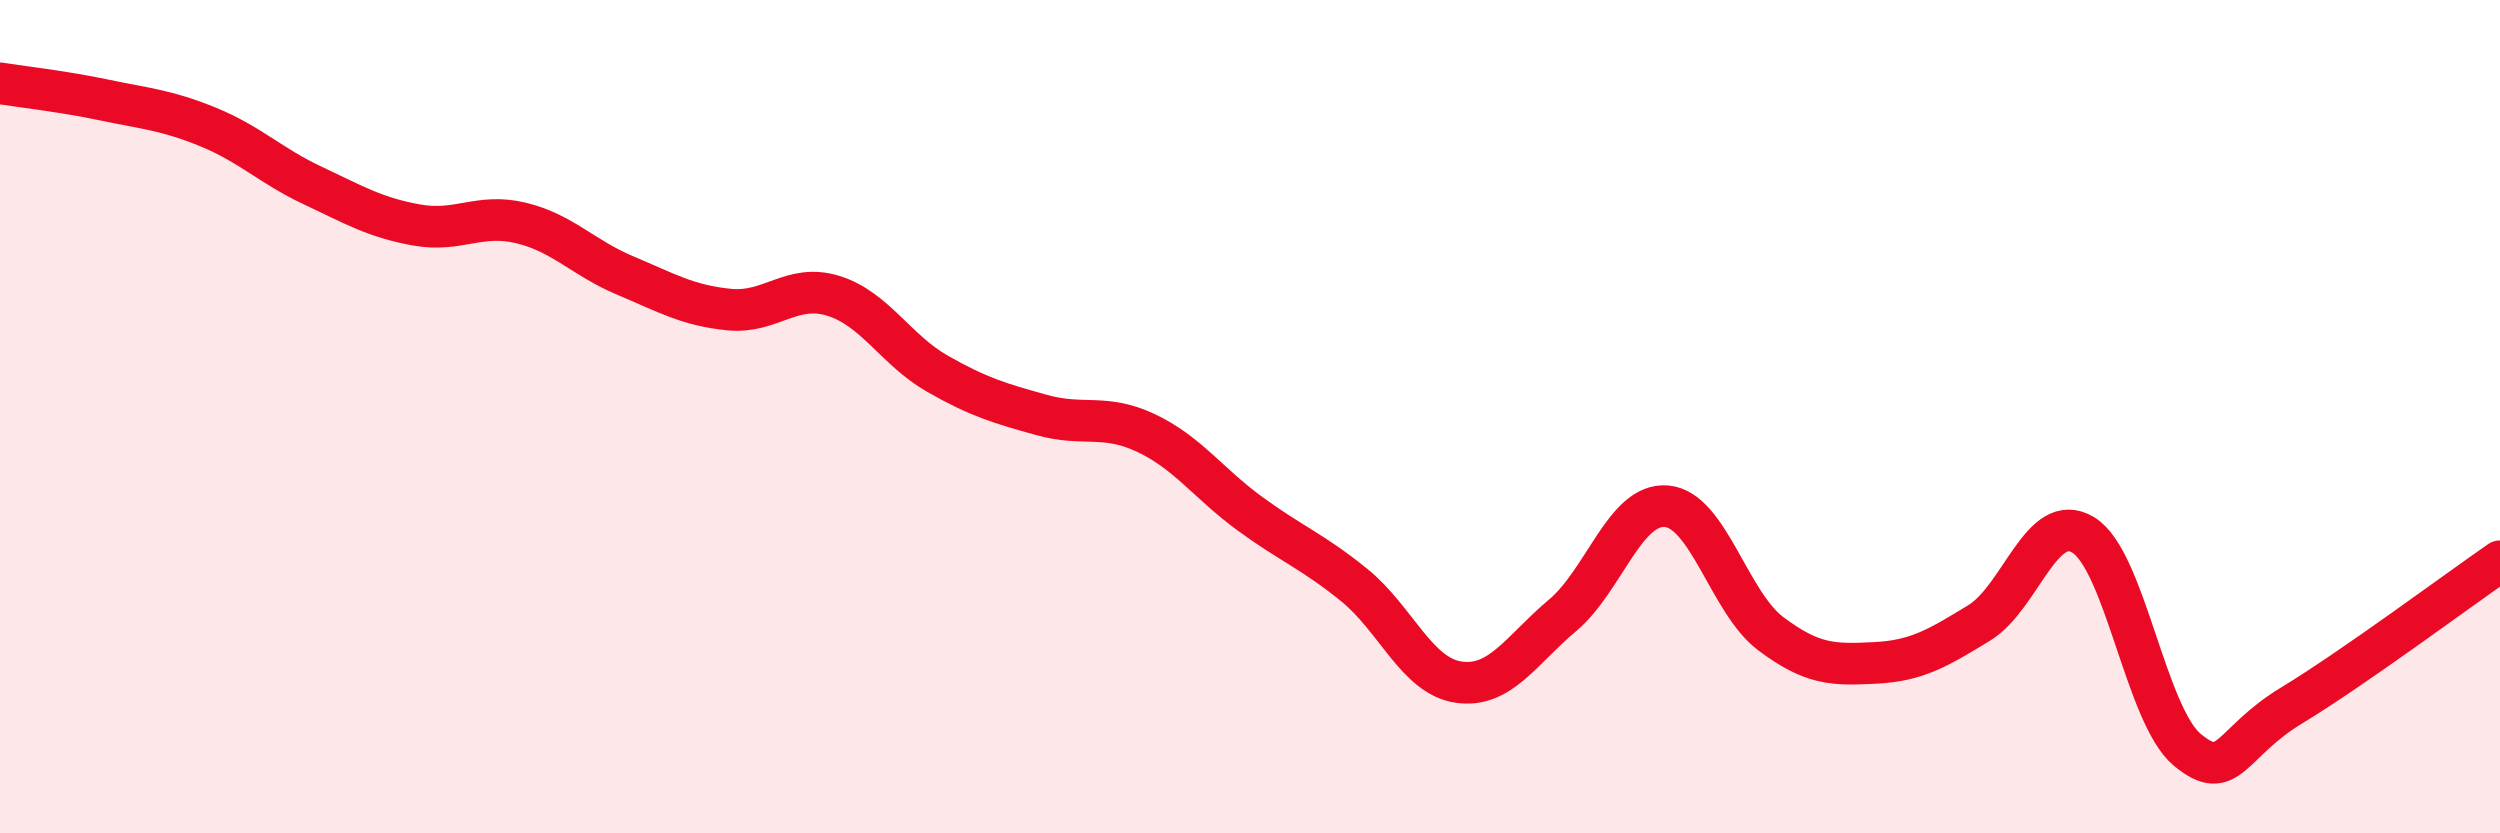 
    <svg width="60" height="20" viewBox="0 0 60 20" xmlns="http://www.w3.org/2000/svg">
      <path
        d="M 0,2 C 0.5,2.08 1.5,2.19 2.5,2.4 C 3.5,2.61 4,2.64 5,3.05 C 6,3.46 6.5,3.98 7.5,4.45 C 8.5,4.92 9,5.22 10,5.4 C 11,5.58 11.5,5.11 12.5,5.35 C 13.5,5.59 14,6.19 15,6.61 C 16,7.03 16.5,7.33 17.5,7.43 C 18.5,7.53 19,6.79 20,7.1 C 21,7.41 21.5,8.4 22.5,8.97 C 23.5,9.54 24,9.68 25,9.96 C 26,10.24 26.5,9.92 27.5,10.39 C 28.5,10.86 29,11.6 30,12.33 C 31,13.06 31.5,13.23 32.5,14.04 C 33.5,14.85 34,16.22 35,16.37 C 36,16.52 36.5,15.61 37.5,14.77 C 38.5,13.93 39,12.06 40,12.15 C 41,12.24 41.5,14.46 42.5,15.21 C 43.5,15.96 44,15.96 45,15.91 C 46,15.86 46.5,15.56 47.5,14.95 C 48.5,14.34 49,12.23 50,12.84 C 51,13.45 51.5,17.18 52.5,18 C 53.5,18.82 53.5,17.84 55,16.93 C 56.5,16.02 59,14.16 60,13.47L60 20L0 20Z"
        fill="#EB0A25"
        opacity="0.1"
        stroke-linecap="round"
        stroke-linejoin="round"
      />
      <path
        d="M 0,2 C 0.5,2.08 1.5,2.19 2.5,2.4 C 3.5,2.61 4,2.64 5,3.05 C 6,3.46 6.5,3.98 7.5,4.45 C 8.5,4.92 9,5.22 10,5.4 C 11,5.58 11.5,5.11 12.5,5.35 C 13.5,5.59 14,6.19 15,6.61 C 16,7.03 16.5,7.33 17.5,7.43 C 18.5,7.53 19,6.79 20,7.1 C 21,7.41 21.5,8.4 22.5,8.97 C 23.5,9.54 24,9.68 25,9.96 C 26,10.24 26.5,9.92 27.5,10.39 C 28.5,10.86 29,11.6 30,12.33 C 31,13.06 31.5,13.23 32.5,14.04 C 33.5,14.85 34,16.22 35,16.37 C 36,16.52 36.5,15.61 37.5,14.77 C 38.5,13.93 39,12.06 40,12.15 C 41,12.24 41.5,14.46 42.5,15.21 C 43.5,15.96 44,15.96 45,15.91 C 46,15.86 46.5,15.56 47.5,14.95 C 48.5,14.34 49,12.23 50,12.84 C 51,13.45 51.5,17.18 52.5,18 C 53.5,18.82 53.5,17.84 55,16.93 C 56.5,16.02 59,14.16 60,13.47"
        stroke="#EB0A25"
        stroke-width="1"
        fill="none"
        stroke-linecap="round"
        stroke-linejoin="round"
      />
    </svg>
  